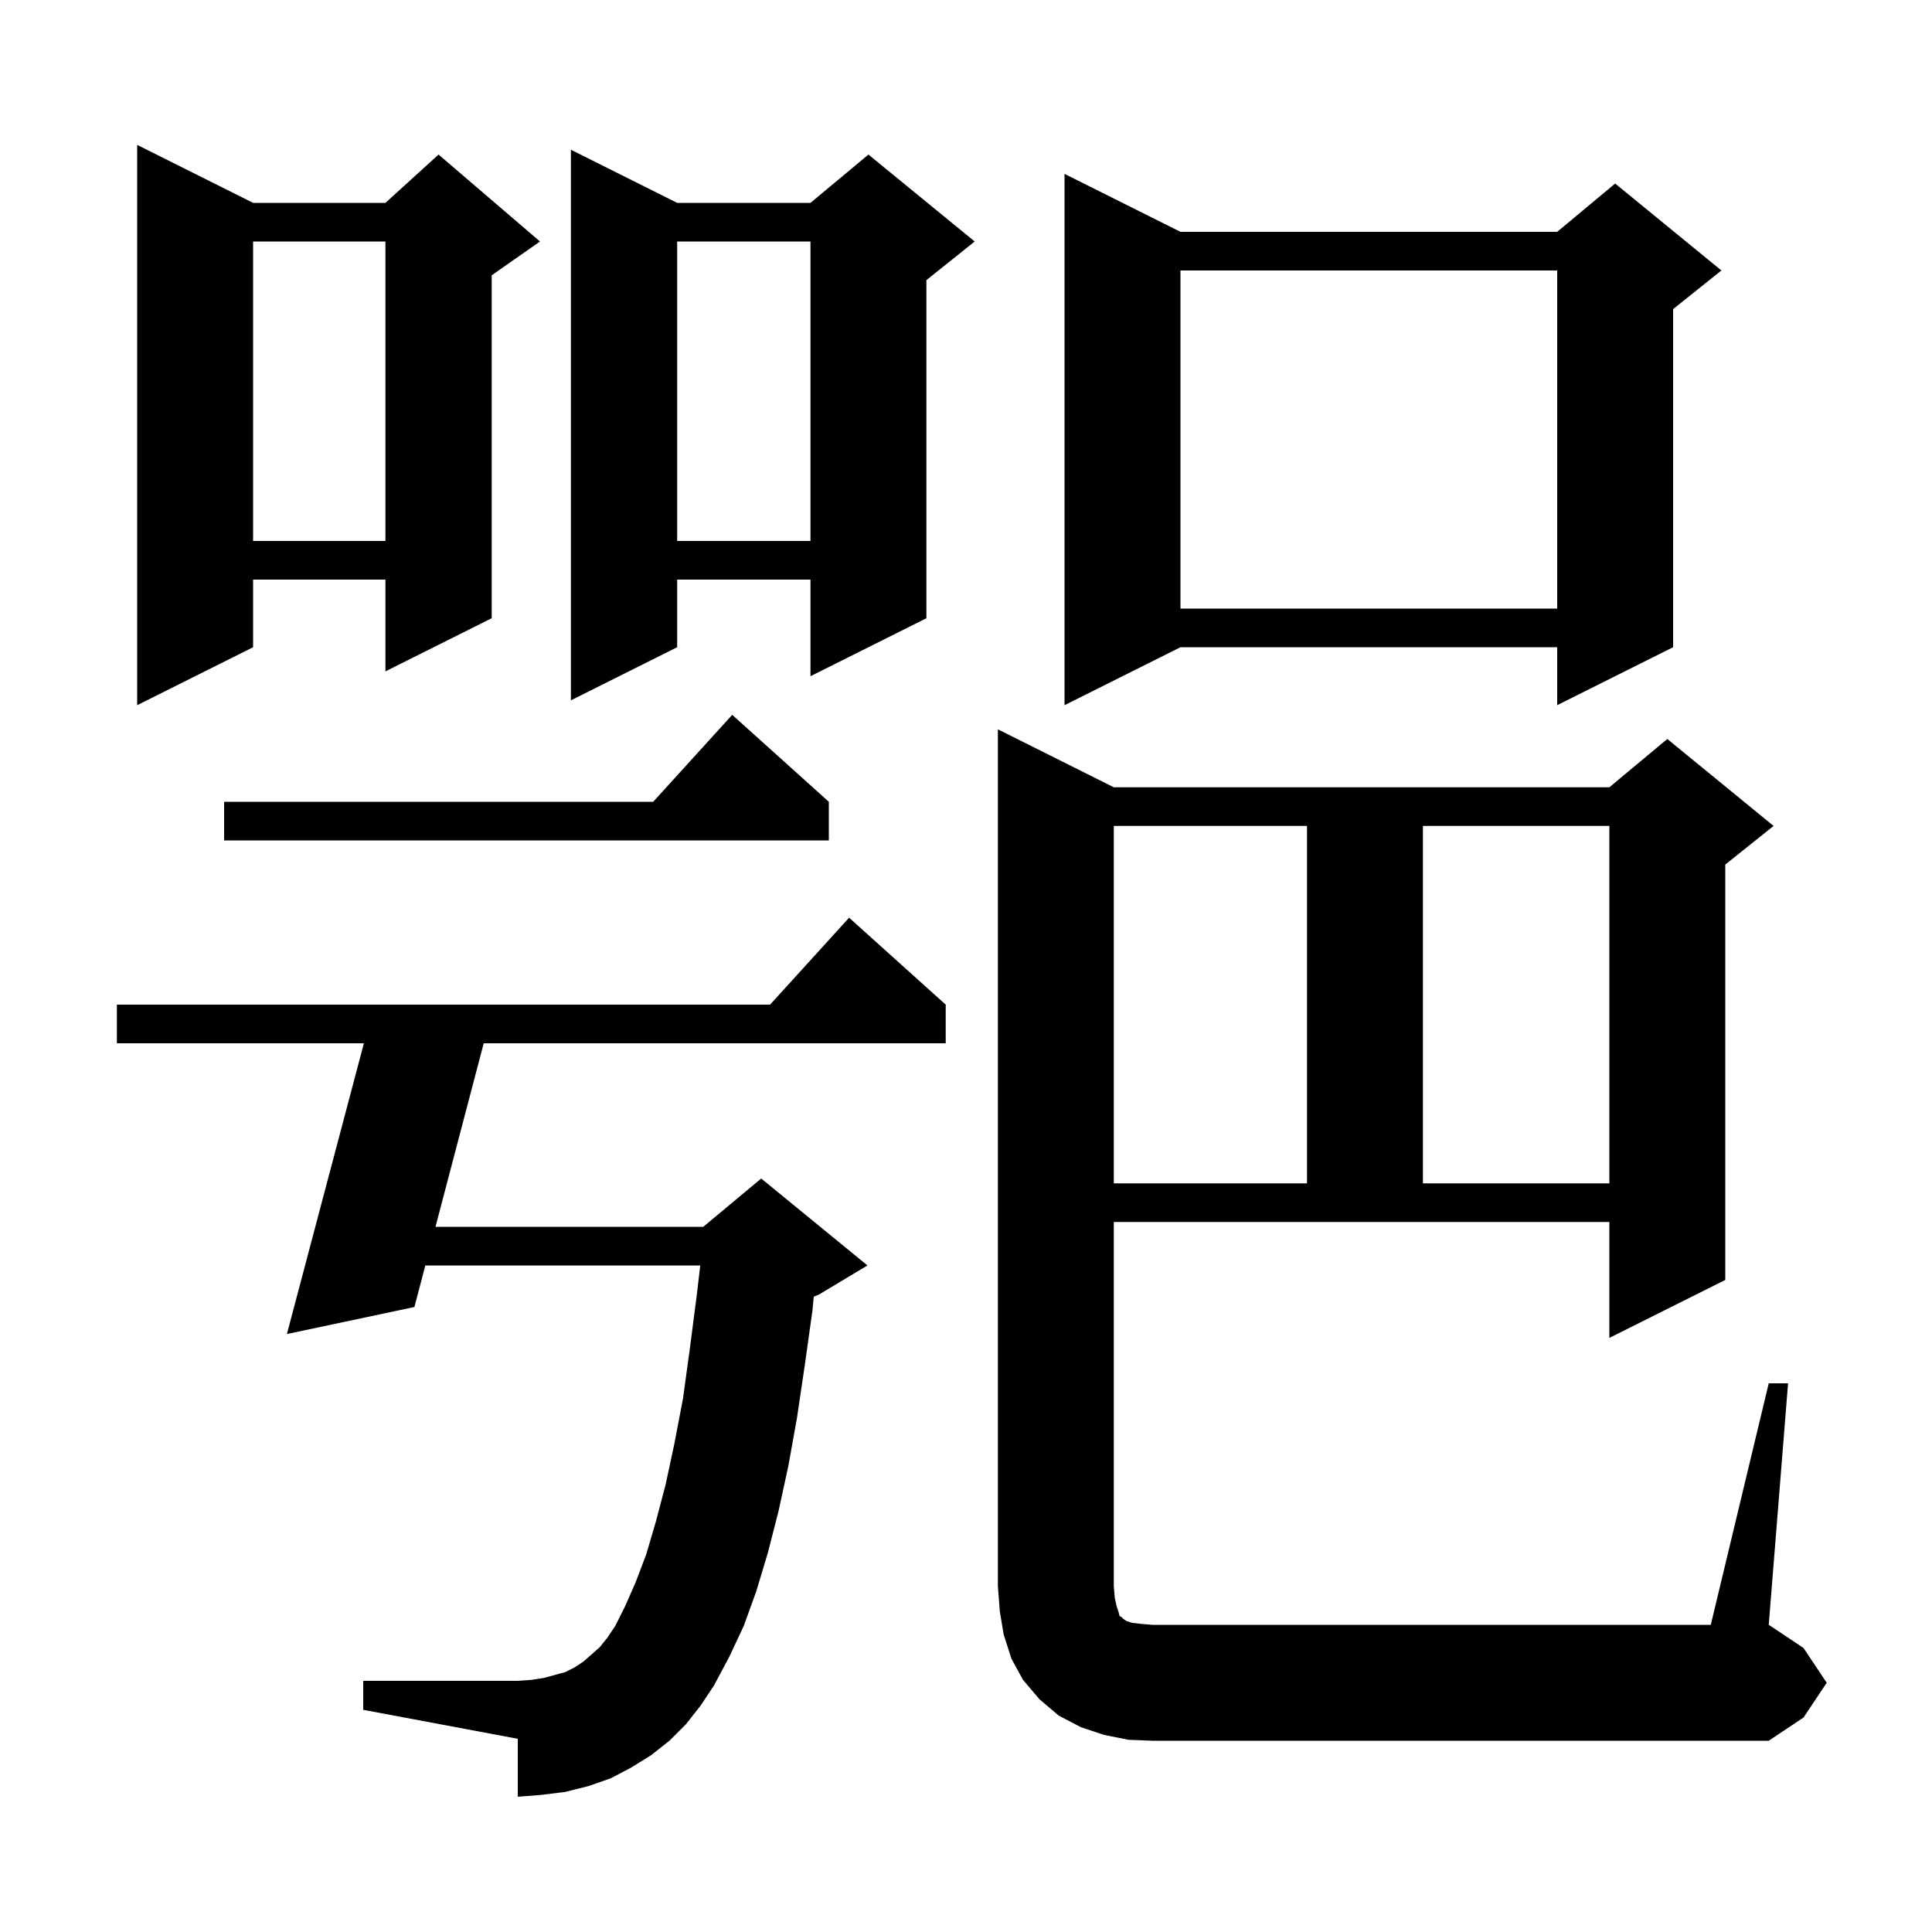 <svg xmlns="http://www.w3.org/2000/svg" xmlns:xlink="http://www.w3.org/1999/xlink" version="1.1" baseProfile="full" viewBox="0 0 200 200" width="200" height="200"><g fill="currentColor"><path d="M 183.1 143.2 L 185.1 143.2 L 183.1 168.2 L 186.7 170.6 L 189.1 174.2 L 186.7 177.8 L 183.1 180.2 L 119.3 180.2 L 116.8 180.1 L 114.3 179.6 L 111.9 178.8 L 109.6 177.6 L 107.6 175.9 L 105.9 173.9 L 104.7 171.7 L 103.9 169.2 L 103.5 166.8 L 103.3 164.2 L 103.3 75.5 L 115.3 81.5 L 166.6 81.5 L 172.6 76.5 L 183.6 85.5 L 178.6 89.5 L 178.6 132.5 L 166.6 138.5 L 166.6 126.5 L 115.3 126.5 L 115.3 164.2 L 115.4 165.4 L 115.6 166.3 L 115.8 166.9 L 115.9 167.3 L 116.1 167.4 L 116.3 167.6 L 116.6 167.8 L 117.2 168.0 L 118.1 168.1 L 119.3 168.2 L 177.1 168.2 Z M 71.0 178.5 L 69.3 180.2 L 67.4 181.7 L 65.3 183.0 L 63.2 184.1 L 60.9 184.9 L 58.5 185.5 L 56.1 185.8 L 53.6 186.0 L 53.6 180.0 L 37.6 177.0 L 37.6 174.0 L 53.6 174.0 L 55.0 173.9 L 56.3 173.7 L 58.5 173.1 L 59.5 172.6 L 60.4 172.0 L 61.2 171.3 L 62.1 170.5 L 62.9 169.5 L 63.7 168.3 L 64.7 166.3 L 65.8 163.8 L 66.9 160.9 L 67.9 157.5 L 68.9 153.7 L 69.8 149.5 L 70.7 144.8 L 71.4 139.7 L 72.1 134.3 L 72.492 131.0 L 44.03 131.0 L 42.9 135.3 L 29.7 138.1 L 37.67 108.0 L 12.1 108.0 L 12.1 104.0 L 79.718 104.0 L 87.9 95.0 L 97.9 104.0 L 97.9 108.0 L 50.074 108.0 L 45.081 127.0 L 72.8 127.0 L 78.8 122.0 L 89.8 131.0 L 84.8 134.0 L 84.242 134.232 L 84.1 135.7 L 83.3 141.4 L 82.5 146.8 L 81.6 151.8 L 80.6 156.4 L 79.5 160.7 L 78.3 164.7 L 77.0 168.3 L 75.5 171.5 L 73.9 174.5 L 72.5 176.6 Z M 115.3 85.5 L 115.3 122.5 L 135.3 122.5 L 135.3 85.5 Z M 147.3 85.5 L 147.3 122.5 L 166.6 122.5 L 166.6 85.5 Z M 85.8 83.0 L 85.8 87.0 L 23.2 87.0 L 23.2 83.0 L 67.618 83.0 L 75.8 74.0 Z M 26.2 21.0 L 39.9 21.0 L 45.4 16.0 L 55.9 25.0 L 50.9 28.5 L 50.9 64.0 L 39.9 69.5 L 39.9 60.0 L 26.2 60.0 L 26.2 67.0 L 14.2 73.0 L 14.2 15.0 Z M 122.2 24.0 L 161.2 24.0 L 167.2 19.0 L 178.2 28.0 L 173.2 32.0 L 173.2 67.0 L 161.2 73.0 L 161.2 67.0 L 122.2 67.0 L 110.2 73.0 L 110.2 18.0 Z M 70.1 21.0 L 83.9 21.0 L 89.9 16.0 L 100.9 25.0 L 95.9 29.0 L 95.9 64.0 L 83.9 70.0 L 83.9 60.0 L 70.1 60.0 L 70.1 67.0 L 59.1 72.5 L 59.1 15.5 Z M 122.2 28.0 L 122.2 63.0 L 161.2 63.0 L 161.2 28.0 Z M 70.1 25.0 L 70.1 56.0 L 83.9 56.0 L 83.9 25.0 Z M 26.2 25.0 L 26.2 56.0 L 39.9 56.0 L 39.9 25.0 Z "/></g></svg>